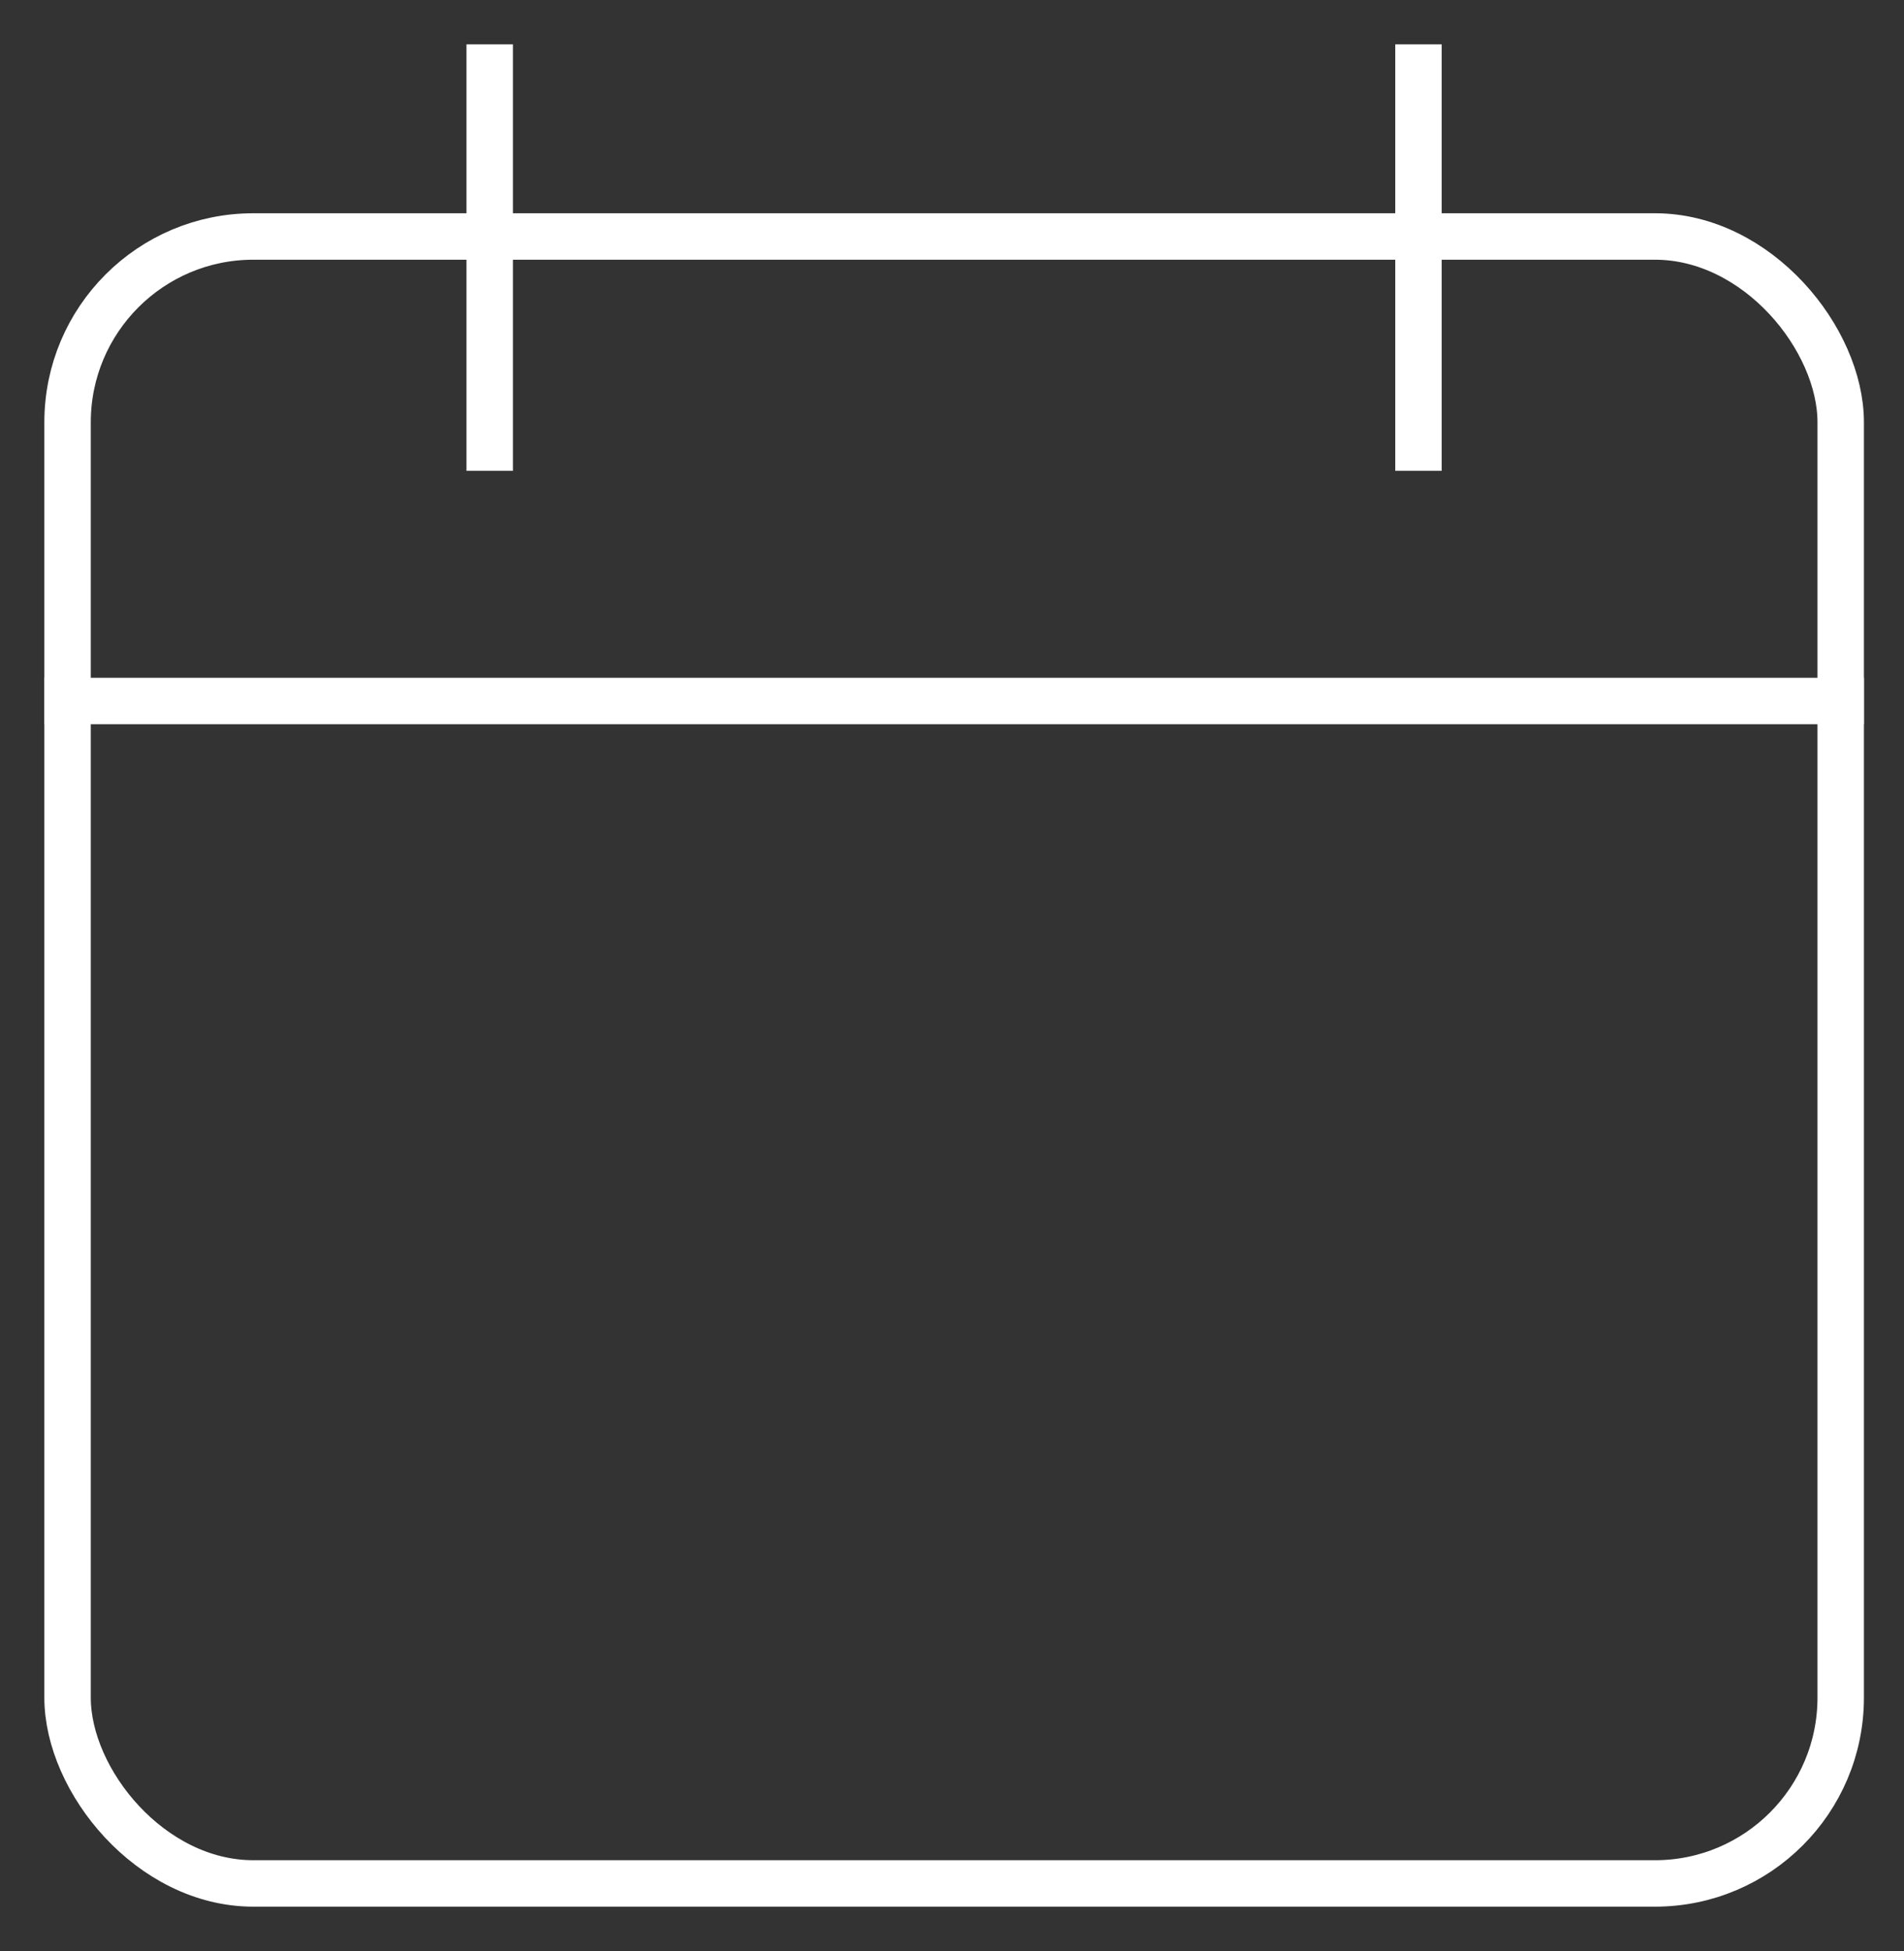 <?xml version="1.0" encoding="UTF-8"?>
<svg width="41px" height="42px" viewBox="0 0 41 42" version="1.1" xmlns="http://www.w3.org/2000/svg" xmlns:xlink="http://www.w3.org/1999/xlink">
    <rect x="0" y="0" width="41" height="42" fill="#333333" stroke="none"/>
    <!-- Generator: Sketch 54.1 (76490) - https://sketchapp.com -->
    <title>calendar-2</title>
    <desc>Created with Sketch.</desc>
    <g id="VALU-DESKTOP" stroke="none" stroke-width="1" fill="none" fill-rule="evenodd" stroke-linecap="square">
        <g id="TS-932-Moneta-09-MapIcons-Copy" transform="translate(-201, -494)" stroke="#FFFFFF">
            <g id="calendar-2" transform="translate(202, 495)">
                <path d="M0.455,14.091 L38.636,14.091" id="Path"></path>
                <rect id="Rectangle" x="0.455" y="4.091" width="38.182" height="35.455" rx="4"></rect>
                <path d="M9.545,8.636 L9.545,0.455" id="Path"></path>
                <path d="M29.545,8.636 L29.545,0.455" id="Path"></path>
            </g>
        </g>
    </g>
</svg>